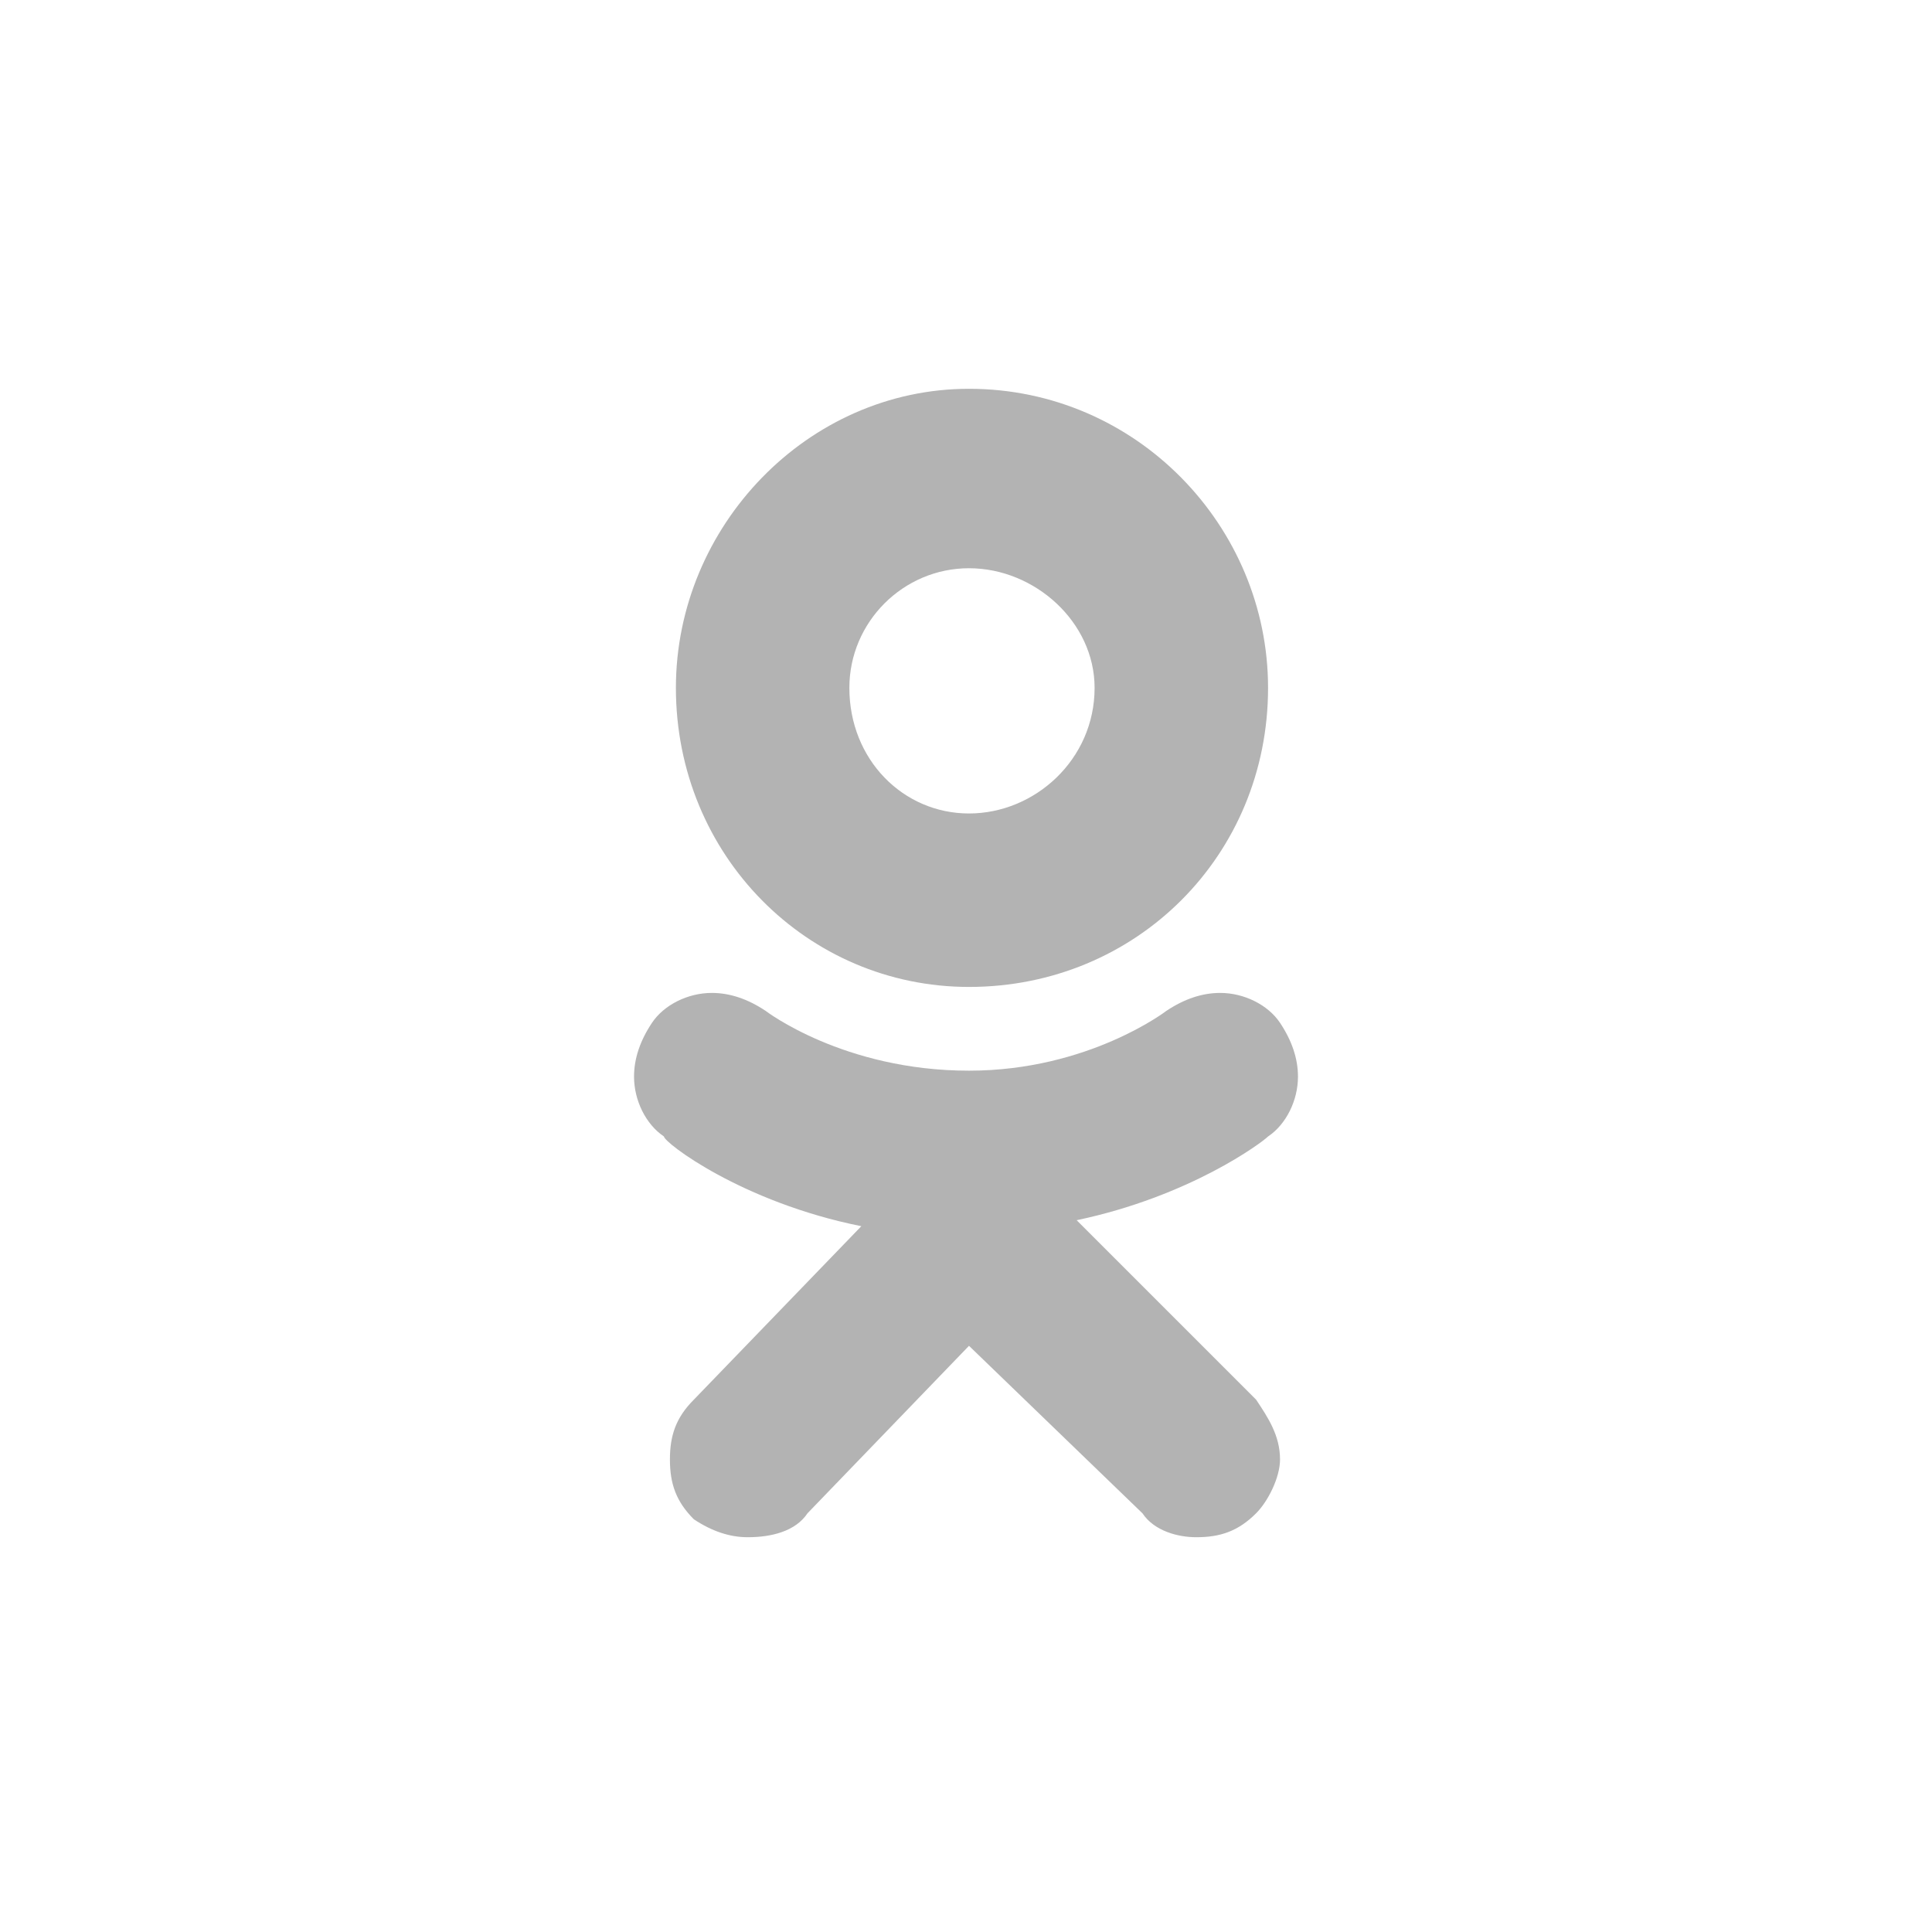 <?xml version="1.0" encoding="UTF-8"?>
<!DOCTYPE svg PUBLIC "-//W3C//DTD SVG 1.1//EN" "http://www.w3.org/Graphics/SVG/1.1/DTD/svg11.dtd">
<!-- Creator: CorelDRAW -->
<svg xmlns="http://www.w3.org/2000/svg" xml:space="preserve" width="150px" height="150px" version="1.1" style="shape-rendering:geometricPrecision; text-rendering:geometricPrecision; image-rendering:optimizeQuality; fill-rule:evenodd; clip-rule:evenodd"
viewBox="0 0 3.23 3.23"
 xmlns:xlink="http://www.w3.org/1999/xlink"
 xmlns:xodm="http://www.corel.com/coreldraw/odm/2003">
 <defs>
  <style type="text/css">
   <![CDATA[
    .fil0 {fill:none}
    .fil1 {fill:#B3B3B3;fill-rule:nonzero}
   ]]>
  </style>
 </defs>
 <g id="Слой_x0020_1">
  <rect class="fil0" width="3.23" height="3.23"/>
  <path class="fil1" d="M1.62 0.65c-0.27,0 -0.49,0.23 -0.49,0.5 0,0.28 0.22,0.5 0.49,0.5 0.28,0 0.5,-0.22 0.5,-0.5 0,-0.27 -0.22,-0.5 -0.5,-0.5zm0 0.71c-0.11,0 -0.2,-0.09 -0.2,-0.21 0,-0.11 0.09,-0.2 0.2,-0.2 0.11,0 0.21,0.09 0.21,0.2 0,0.12 -0.1,0.21 -0.21,0.21zm0.18 0.68c0.19,-0.04 0.31,-0.13 0.32,-0.14 0.03,-0.02 0.05,-0.06 0.05,-0.1 0,-0.03 -0.01,-0.06 -0.03,-0.09 -0.02,-0.03 -0.06,-0.05 -0.1,-0.05 -0.03,0 -0.06,0.01 -0.09,0.03 0,0 -0.13,0.1 -0.33,0.1 -0.21,0 -0.34,-0.1 -0.34,-0.1 -0.03,-0.02 -0.06,-0.03 -0.09,-0.03 -0.04,0 -0.08,0.02 -0.1,0.05 -0.02,0.03 -0.03,0.06 -0.03,0.09 0,0.04 0.02,0.08 0.05,0.1 0,0.01 0.13,0.11 0.33,0.15l-0.28 0.29c-0.03,0.03 -0.04,0.06 -0.04,0.1 0,0.04 0.01,0.07 0.04,0.1 0.03,0.02 0.06,0.03 0.09,0.03 0.04,0 0.08,-0.01 0.1,-0.04l0.27 -0.28 0.29 0.28c0.02,0.03 0.06,0.04 0.09,0.04 0.04,0 0.07,-0.01 0.1,-0.04 0.02,-0.02 0.04,-0.06 0.04,-0.09 0,-0.04 -0.02,-0.07 -0.04,-0.1l-0.3 -0.3 0 0z"/>
 </g>
</svg>

